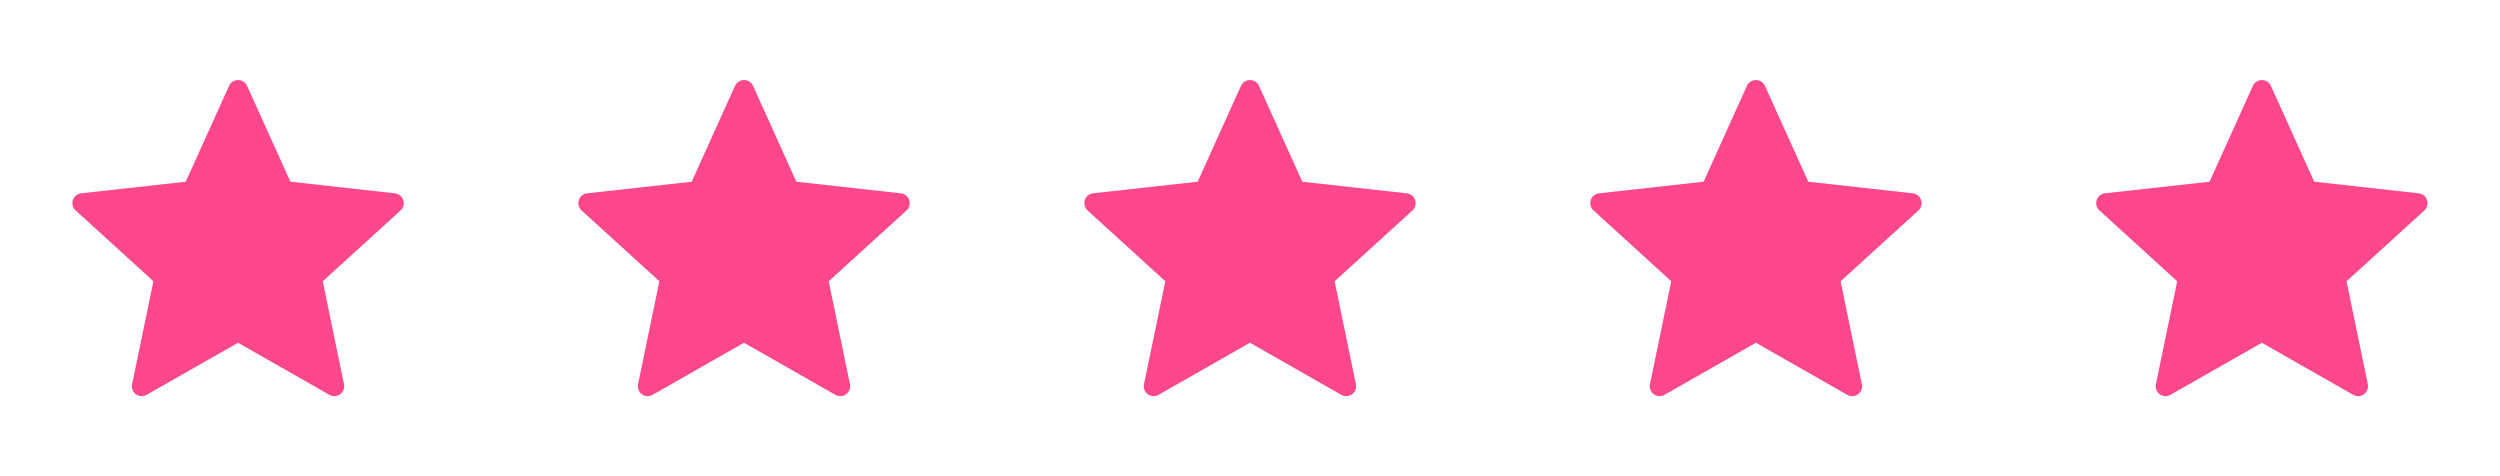 <svg width="168" height="32" viewBox="0 0 168 32" fill="none" xmlns="http://www.w3.org/2000/svg">
<path d="M12.483 12.211L5.459 12.989C5.205 13.02 4.981 13.189 4.897 13.447C4.813 13.704 4.897 13.972 5.084 14.141C7.172 16.047 10.309 18.9 10.309 18.9C10.307 18.9 9.448 23.051 8.877 25.82C8.85 25.945 8.86 26.076 8.906 26.196C8.951 26.316 9.031 26.419 9.135 26.495C9.238 26.57 9.362 26.614 9.49 26.621C9.618 26.627 9.745 26.596 9.856 26.532C12.315 25.135 15.997 23.033 15.997 23.033L22.136 26.533C22.36 26.656 22.64 26.653 22.857 26.495C22.961 26.419 23.04 26.316 23.086 26.196C23.133 26.077 23.143 25.947 23.117 25.821L21.689 18.9L26.915 14.145C27.009 14.059 27.077 13.948 27.11 13.824C27.143 13.7 27.139 13.57 27.1 13.448C27.061 13.326 26.987 13.219 26.888 13.138C26.789 13.057 26.669 13.006 26.541 12.992C23.731 12.677 19.516 12.211 19.516 12.211L16.605 5.771C16.553 5.654 16.467 5.555 16.36 5.486C16.252 5.417 16.127 5.38 15.999 5.38C15.871 5.38 15.746 5.417 15.639 5.486C15.531 5.555 15.446 5.654 15.393 5.771L12.483 12.211Z" fill="#FF478B"/>
<path d="M46.483 12.211L39.459 12.989C39.205 13.02 38.981 13.189 38.897 13.447C38.813 13.704 38.897 13.972 39.084 14.141C41.172 16.047 44.309 18.9 44.309 18.9C44.307 18.9 43.448 23.051 42.877 25.82C42.85 25.945 42.86 26.076 42.906 26.196C42.951 26.316 43.031 26.419 43.135 26.495C43.238 26.57 43.362 26.614 43.49 26.621C43.618 26.627 43.745 26.596 43.856 26.532C46.315 25.135 49.997 23.033 49.997 23.033L56.136 26.533C56.36 26.656 56.64 26.653 56.857 26.495C56.961 26.419 57.04 26.316 57.086 26.196C57.133 26.077 57.143 25.947 57.117 25.821L55.689 18.9L60.915 14.145C61.009 14.059 61.077 13.948 61.11 13.824C61.143 13.7 61.139 13.57 61.1 13.448C61.061 13.326 60.987 13.219 60.888 13.138C60.789 13.057 60.669 13.006 60.541 12.992C57.731 12.677 53.516 12.211 53.516 12.211L50.605 5.771C50.553 5.654 50.467 5.555 50.36 5.486C50.252 5.417 50.127 5.38 49.999 5.38C49.871 5.38 49.746 5.417 49.639 5.486C49.531 5.555 49.446 5.654 49.393 5.771L46.483 12.211Z" fill="#FF478B"/>
<path d="M80.483 12.211L73.459 12.989C73.205 13.02 72.981 13.189 72.897 13.447C72.813 13.704 72.897 13.972 73.084 14.141C75.172 16.047 78.309 18.9 78.309 18.9C78.307 18.9 77.448 23.051 76.877 25.82C76.85 25.945 76.86 26.076 76.906 26.196C76.951 26.316 77.031 26.419 77.135 26.495C77.238 26.57 77.362 26.614 77.49 26.621C77.618 26.627 77.745 26.596 77.856 26.532C80.315 25.135 83.997 23.033 83.997 23.033L90.136 26.533C90.36 26.656 90.64 26.653 90.857 26.495C90.961 26.419 91.04 26.316 91.086 26.196C91.132 26.077 91.143 25.947 91.117 25.821L89.689 18.9L94.915 14.145C95.009 14.059 95.077 13.948 95.11 13.824C95.143 13.7 95.139 13.57 95.1 13.448C95.061 13.326 94.987 13.219 94.888 13.138C94.789 13.057 94.668 13.006 94.541 12.992C91.731 12.677 87.516 12.211 87.516 12.211L84.605 5.771C84.553 5.654 84.467 5.555 84.36 5.486C84.252 5.417 84.127 5.38 83.999 5.38C83.871 5.38 83.746 5.417 83.639 5.486C83.531 5.555 83.446 5.654 83.393 5.771L80.483 12.211Z" fill="#FF478B"/>
<path d="M114.483 12.211L107.459 12.989C107.205 13.02 106.981 13.189 106.897 13.447C106.813 13.704 106.897 13.972 107.084 14.141C109.172 16.047 112.309 18.9 112.309 18.9C112.307 18.9 111.448 23.051 110.877 25.82C110.85 25.945 110.86 26.076 110.906 26.196C110.951 26.316 111.031 26.419 111.135 26.495C111.238 26.57 111.362 26.614 111.49 26.621C111.618 26.627 111.745 26.596 111.856 26.532C114.315 25.135 117.997 23.033 117.997 23.033L124.136 26.533C124.36 26.656 124.64 26.653 124.857 26.495C124.961 26.419 125.04 26.316 125.086 26.196C125.132 26.077 125.143 25.947 125.117 25.821L123.689 18.9L128.915 14.145C129.009 14.059 129.077 13.948 129.11 13.824C129.143 13.7 129.139 13.57 129.1 13.448C129.061 13.326 128.987 13.219 128.888 13.138C128.789 13.057 128.668 13.006 128.541 12.992C125.731 12.677 121.516 12.211 121.516 12.211L118.605 5.771C118.553 5.654 118.467 5.555 118.36 5.486C118.252 5.417 118.127 5.38 117.999 5.38C117.871 5.38 117.746 5.417 117.639 5.486C117.531 5.555 117.446 5.654 117.393 5.771L114.483 12.211Z" fill="#FF478B"/>
<path d="M148.483 12.211L141.459 12.989C141.205 13.02 140.981 13.189 140.897 13.447C140.813 13.704 140.897 13.972 141.084 14.141C143.172 16.047 146.309 18.9 146.309 18.9C146.307 18.9 145.448 23.051 144.877 25.82C144.85 25.945 144.86 26.076 144.906 26.196C144.951 26.316 145.031 26.419 145.135 26.495C145.238 26.57 145.362 26.614 145.49 26.621C145.618 26.627 145.745 26.596 145.856 26.532C148.315 25.135 151.997 23.033 151.997 23.033L158.136 26.533C158.36 26.656 158.64 26.653 158.857 26.495C158.961 26.419 159.04 26.316 159.086 26.196C159.132 26.077 159.143 25.947 159.117 25.821L157.689 18.9L162.915 14.145C163.009 14.059 163.077 13.948 163.11 13.824C163.143 13.7 163.139 13.57 163.1 13.448C163.061 13.326 162.987 13.219 162.888 13.138C162.789 13.057 162.668 13.006 162.541 12.992C159.731 12.677 155.516 12.211 155.516 12.211L152.605 5.771C152.553 5.654 152.467 5.555 152.36 5.486C152.252 5.417 152.127 5.38 151.999 5.38C151.871 5.38 151.746 5.417 151.639 5.486C151.531 5.555 151.446 5.654 151.393 5.771L148.483 12.211Z" fill="#FF478B"/>
</svg>

